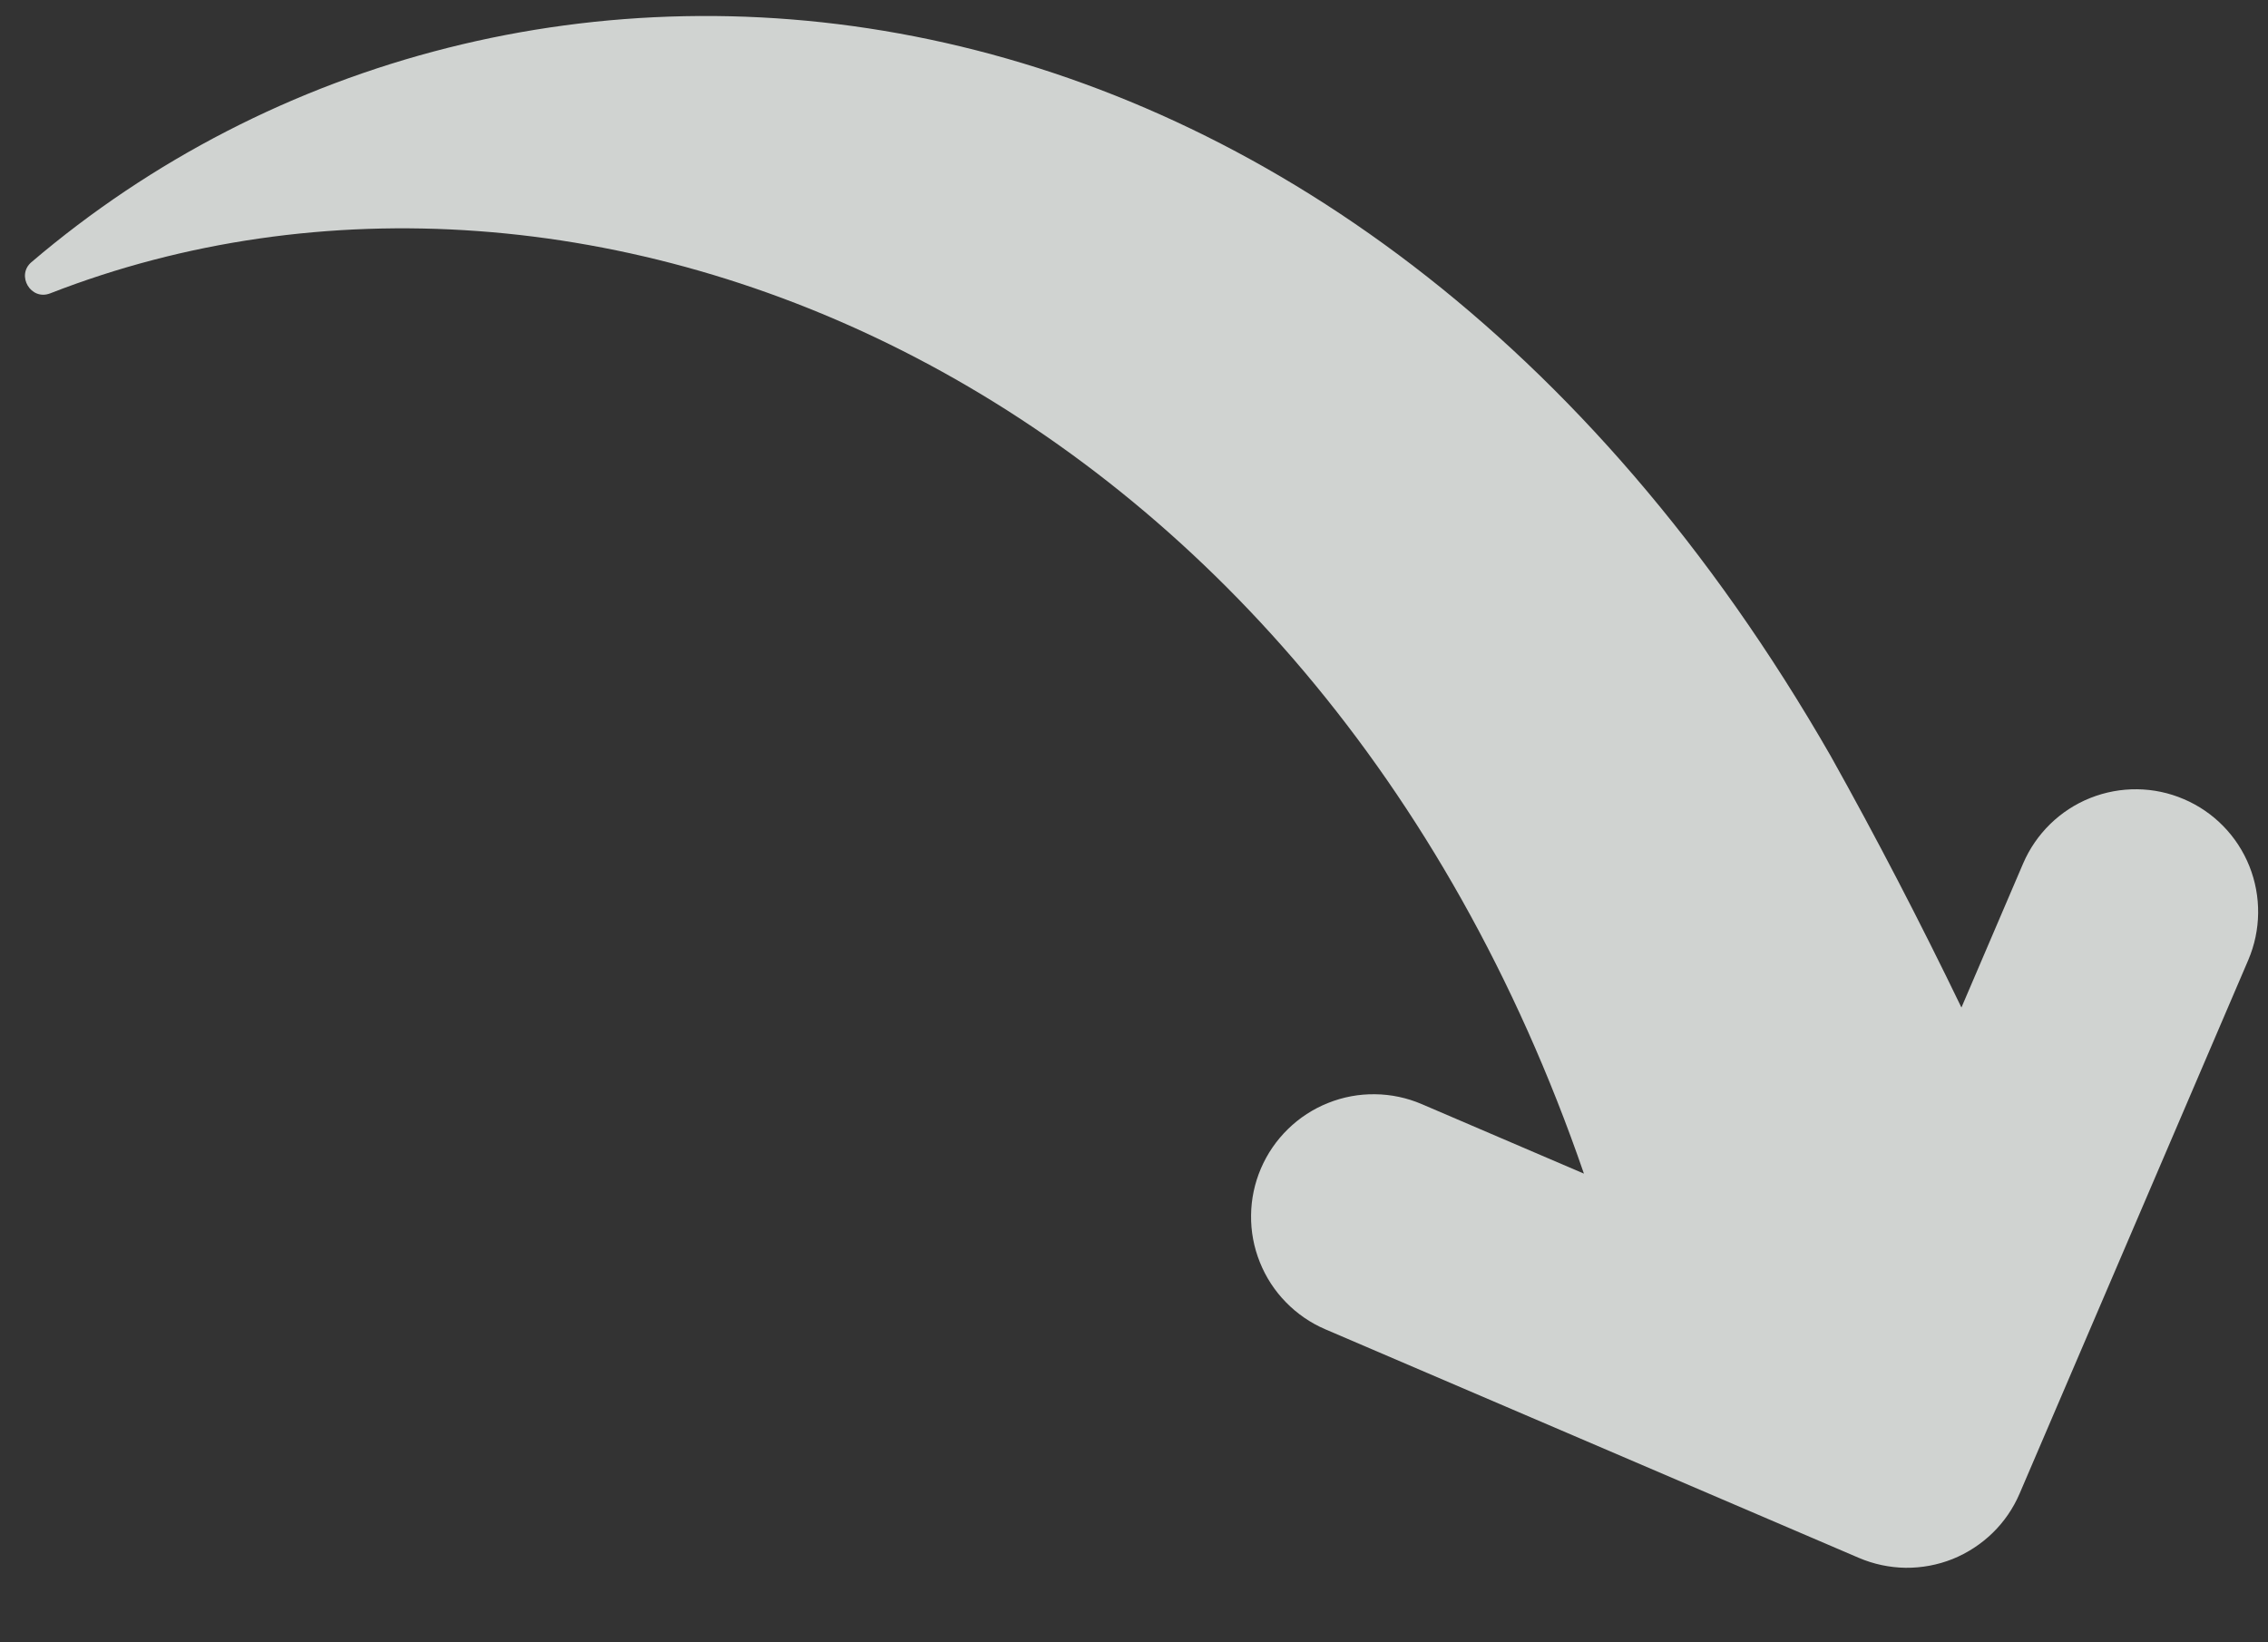 <svg width="29" height="21" viewBox="0 0 29 21" fill="none" xmlns="http://www.w3.org/2000/svg">
<rect x="0" y="0" width="29" height="21" fill="#333333" stroke="none"/>
<path d="M23.768 19.92L16.945 16.997C16.756 16.916 16.585 16.798 16.442 16.651C16.298 16.504 16.185 16.33 16.109 16.139C16.032 15.948 15.994 15.744 15.997 15.538C15.999 15.333 16.042 15.13 16.123 14.941C16.204 14.752 16.322 14.58 16.469 14.437C16.616 14.293 16.79 14.18 16.981 14.104C17.172 14.027 17.376 13.989 17.582 13.992C17.787 13.994 17.99 14.037 18.179 14.118L20.253 15.007C16.764 4.87 7.505 1.074 0.642 3.751C0.393 3.848 0.204 3.521 0.401 3.353C6.551 -1.892 17.228 -1.099 23.408 9.666C23.994 10.714 24.551 11.788 25.08 12.883L25.869 11.041C26.033 10.66 26.341 10.358 26.727 10.204C27.113 10.05 27.544 10.055 27.925 10.219C28.307 10.382 28.608 10.691 28.762 11.076C28.916 11.462 28.911 11.893 28.748 12.275L25.824 19.098C25.743 19.287 25.626 19.458 25.479 19.601C25.331 19.745 25.157 19.858 24.967 19.935C24.776 20.011 24.572 20.049 24.366 20.047C24.16 20.044 23.957 20.001 23.768 19.92Z" fill="#F7FBF9" fill-opacity="0.8"/>
</svg>
